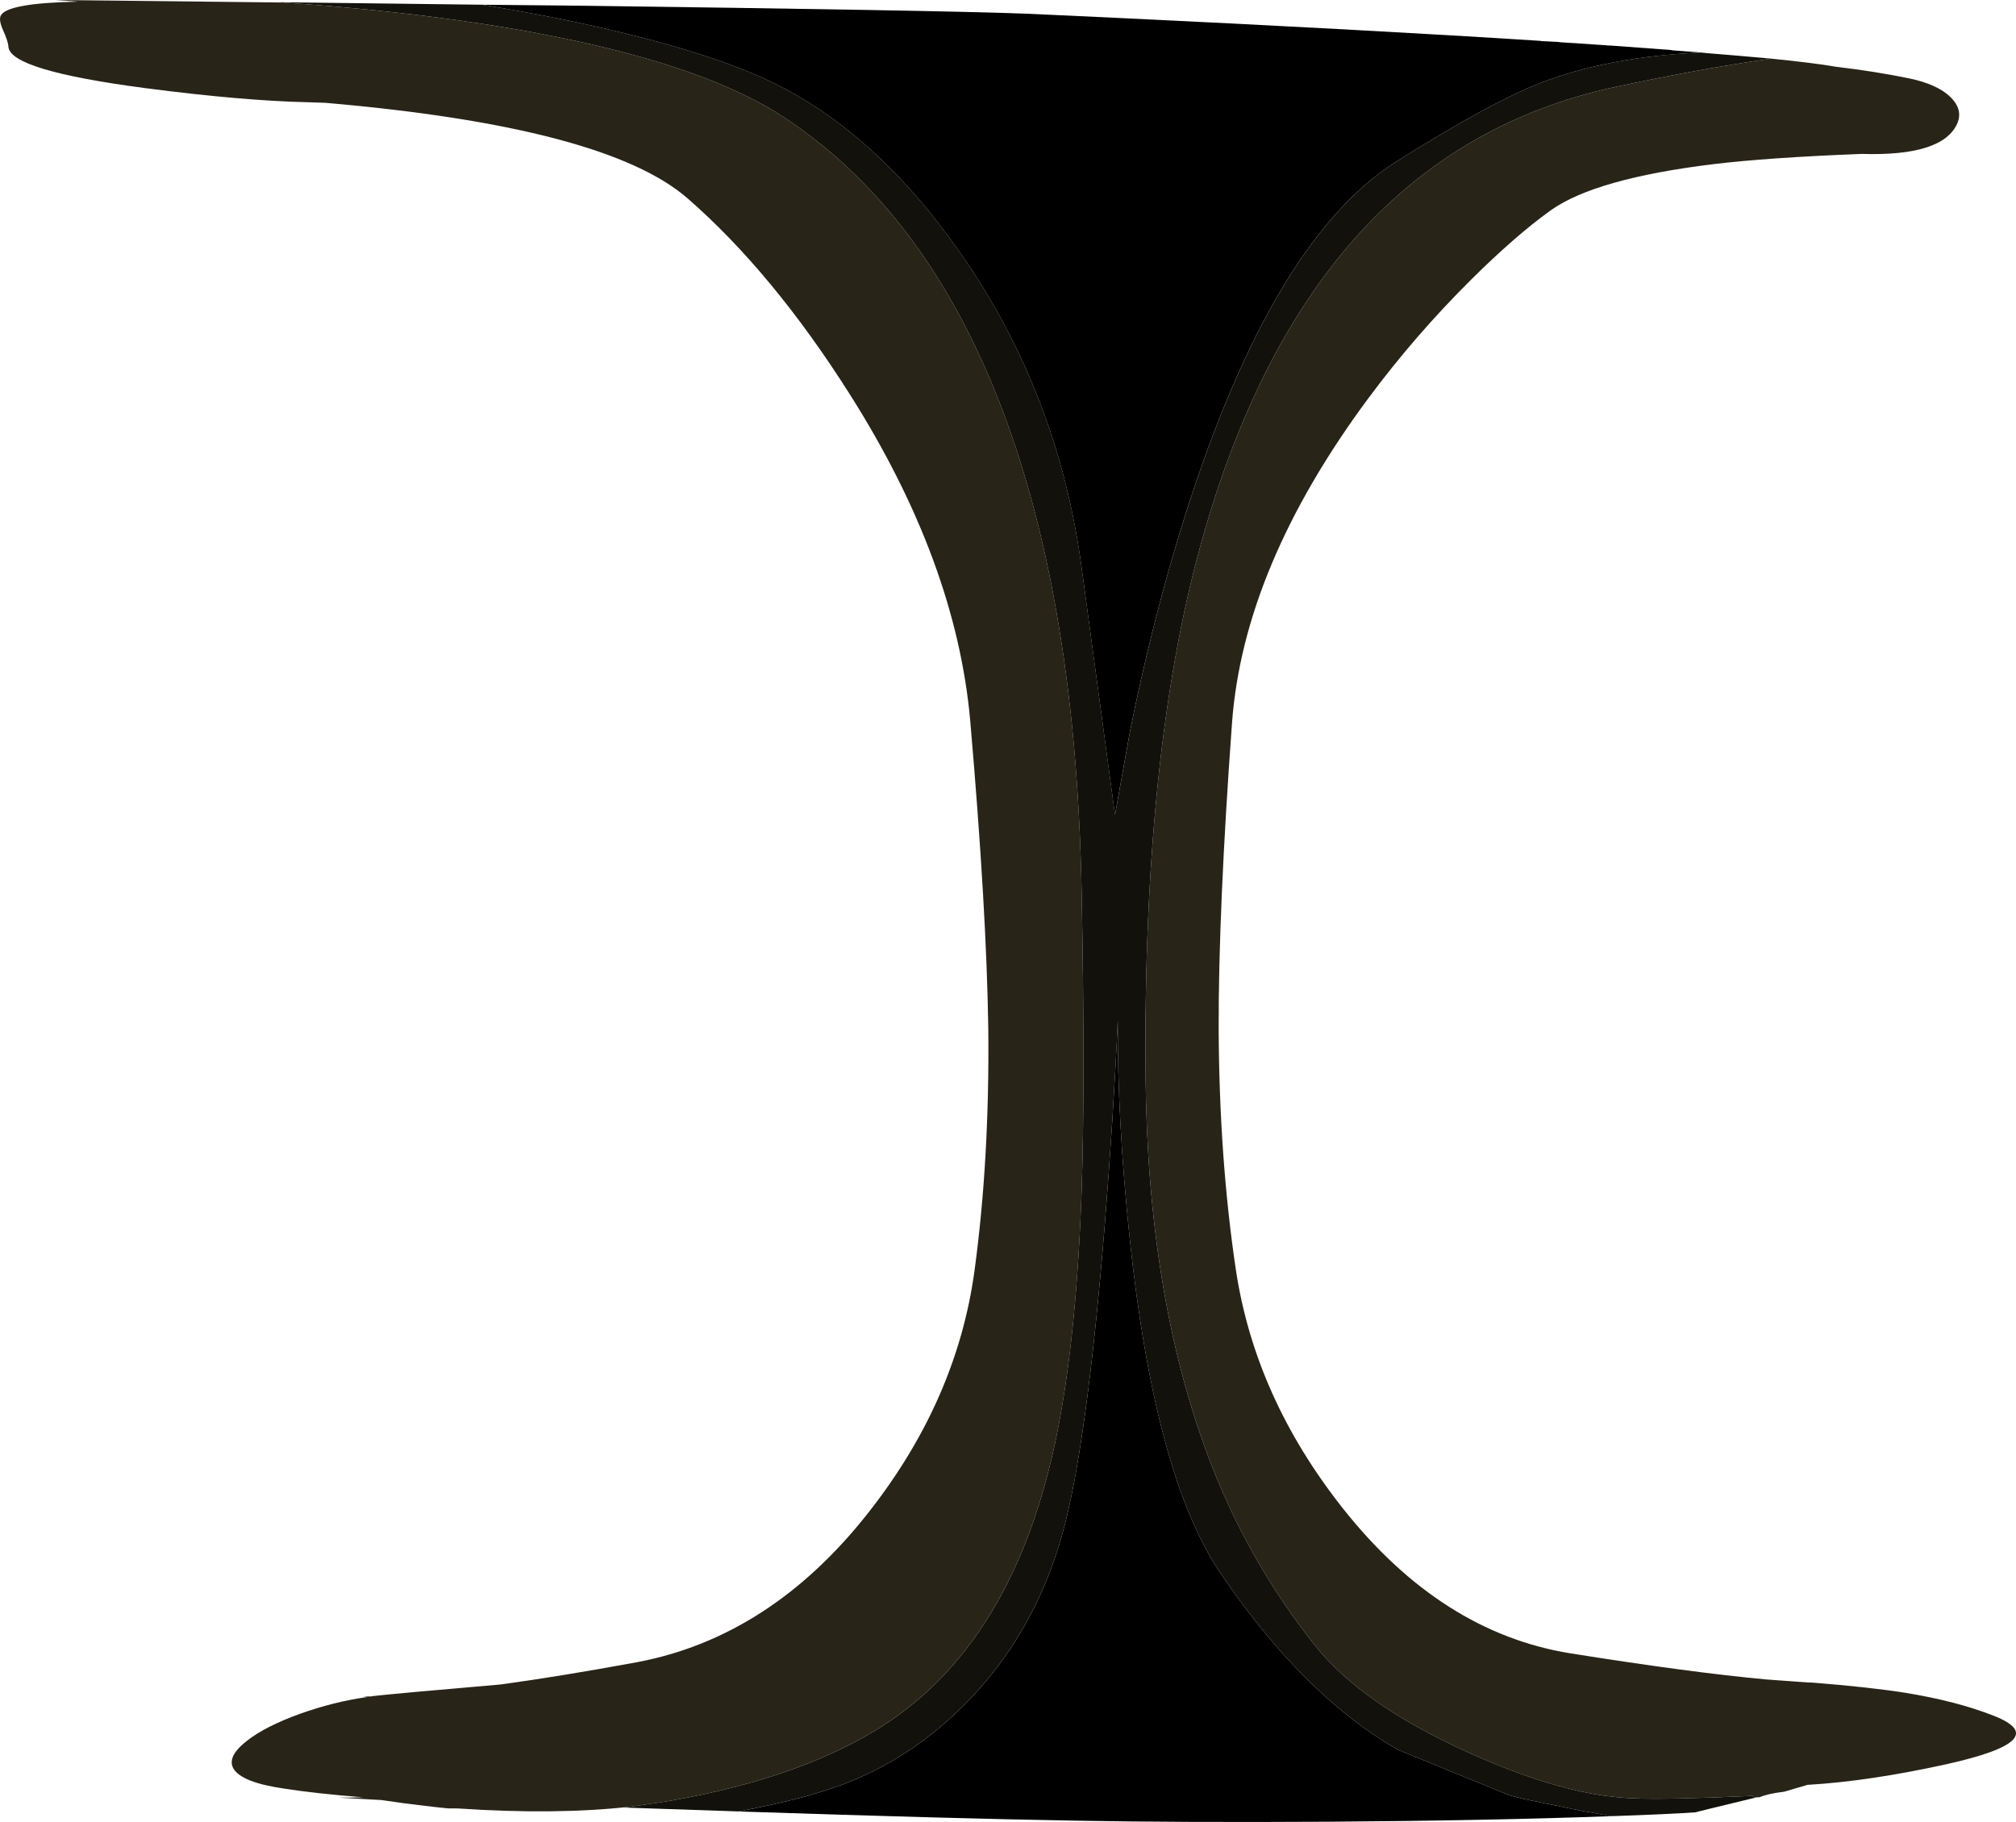 <?xml version="1.0" encoding="UTF-8" standalone="no"?>
<!-- Created with Inkscape (http://www.inkscape.org/) -->
<svg xmlns:inkscape="http://www.inkscape.org/namespaces/inkscape" xmlns:rdf="http://www.w3.org/1999/02/22-rdf-syntax-ns#" xmlns="http://www.w3.org/2000/svg" xmlns:xlink="http://www.w3.org/1999/xlink" xmlns:ns1="http://sozi.baierouge.fr" xmlns:cc="http://creativecommons.org/ns#" xmlns:sodipodi="http://sodipodi.sourceforge.net/DTD/sodipodi-0.dtd" xmlns:dc="http://purl.org/dc/elements/1.1/" id="svg2" xml:space="preserve" viewBox="0 0 725.44 655.79" version="1.1" inkscape:version="0.91 r13725">
  <g id="g10" transform="matrix(1.25 0 0 -1.25 0 655.79)">
    <g id="g12">
      <path id="path14" style="fill-rule:evenodd;fill:#292418" d="m505.78 7.112h-0.722c-0.211 0.106-0.399 0.243-0.559 0.399-16.371-0.746-27.68-0.985-33.918-0.719-2.883 0.106-5.867 0.375-8.961 0.801-11.574 1.707-24.828 5.972-39.762 12.801-20.05 9.171-34.48 19.304-43.277 30.398-13.176 16.586-23.496 34.906-30.961 54.961-11.519 30.824-17.465 67.172-17.84 109.04-0.535 61.867 4.746 112.82 15.84 152.88 20.801 75.309 60.586 119.28 119.36 131.92 15.625 3.359 30.558 6.078 44.8 8.16h0.078c8.43-0.852 14.586-1.625 18.481-2.32 7.684-0.907 14.75-2.028 21.203-3.36 5.438-1.121 9.438-2.933 12-5.441 2.399-2.399 3.039-4.906 1.918-7.52-2.773-6.347-11.945-9.281-27.519-8.8-17.918-0.692-32.188-1.68-42.801-2.957-22.614-2.778-38.184-7.204-46.719-13.282-6.773-4.851-14.48-11.574-23.121-20.16-10.664-10.613-20.453-21.922-29.359-33.922-24-32.371-37.094-63.57-39.282-93.597-2.613-35.84-3.89-65.176-3.84-88 0.11-24.907 1.762-48.055 4.961-69.442 3.68-24.426 13.918-47.281 30.719-68.558 18.883-23.895 40.746-37.84 65.602-41.84 23.093-3.684 41.894-6.188 56.398-7.52l12.16-0.883h0.719c11.043-0.851 20.082-1.839 27.121-2.957 9.867-1.601 18.375-3.816 25.52-6.64 11.734-4.641 7.175-9.281-13.68-13.922-14.774-3.254-27.973-5.227-39.602-5.918h-0.32c-2.133-0.641-4.398-1.309-6.797-2-3.148-0.375-5.519-0.906-7.121-1.602h-0.719zm-324.4-2.718c-14.3-1.602-30.88-1.762-49.76-0.485h-2.562c-2.239 0.215-4.453 0.457-6.641 0.723-4.211 0.48-8.398 1.039-12.559 1.68-4.96 0.261-9.125 0.492-12.5 0.699 1.172-0.031 3.633 0 7.379 0.101h-0.32c-9.277 0.746-16.773 1.575-22.476 2.481-8.215 1.172-13.122 3.094-14.723 5.758-1.332 2.293-0.051 4.961 3.84 8 3.519 2.773 8.586 5.359 15.203 7.761 6.558 2.348 13.066 3.973 19.519 4.879l-1.363 0.16h2.481l0.242 0.082c4.16 0.477 16.48 1.598 36.961 3.36 11.359 1.547 24.425 3.68 39.199 6.398 25.812 4.852 48.133 19.336 66.961 43.442 16.746 21.386 26.824 44.398 30.238 69.039 2.934 21.547 4.266 44.851 4 69.922-0.32 22.879-2.055 52.449-5.199 88.718-2.723 30.508-14.293 61.868-34.723 94.078-14.773 23.309-30.316 42.083-46.636 56.321-15.735 13.707-50.508 22.883-104.32 27.519l-4.801 0.16c-12.636 0.27-28.343 1.629-47.117 4.083-25.922 3.414-39.015 7.386-39.281 11.917-0.055 1.016-0.586 2.641-1.598 4.883-0.8 1.813-1.015 3.145-0.64 4 1.117 2.453 8.531 3.813 22.238 4.078l-6.48 0.481 65.441-0.719c30.348-2.082 57.039-5.469 80.078-10.16 28.641-5.867 50.082-13.52 64.32-22.961 25.493-16.855 45.36-42.266 59.602-76.238 16.215-38.563 24.879-87.547 26-146.96 0.691-36.32 0.691-64.906 0-85.762-0.961-27.414-3.254-50.398-6.883-68.961-8.23-41.758-25.93-70.719-53.13-86.879-15.15-9.066-34.54-15.679-58.16-19.84-3.31-0.531-6.67-1.039-10.08-1.519l-1.758-0.238h-0.004z" inkscape:connector-curvature="0"/>
      <path id="path16" style="fill-rule:evenodd;fill:#13110b" d="m505.78 7.112c-11.95-2.879-17.82-4.32-17.6-4.32-5.23-0.371-13.36-0.746-24.4-1.121l-6 1.121c-0.695 0.106-1.363 0.215-2 0.32l-16.8 3.442c-1.602 0.371-3.149 0.773-4.641 1.199l-31.922 13.039c-0.266 0.16-0.531 0.32-0.797 0.481-1.015 0.585-2.027 1.199-3.043 1.839-16.636 10.453-32.371 26.614-47.199 48.481-12.641 18.668-21.359 50.801-26.16 96.398-2.399 22.774-3.547 43.707-3.438 62.801-0.8-18.027-2.054-37.707-3.761-59.039-3.465-42.668-7.547-72.32-12.239-88.961-5.39-19.198-14.72-35.491-28-48.878-12.27-12.375-26.4-20.883-42.4-25.519-0.105 0-0.184-0.028-0.238-0.082-0.426-0.106-0.879-0.239-1.36-0.399-0.586-0.16-1.203-0.348-1.839-0.558-5.653-1.497-12.083-2.934-19.282-4.321l-33.121 1.117c0.586 0.055 1.199 0.133 1.84 0.243l1.762 0.238c3.414 0.48 6.773 0.988 10.078 1.519 23.629 4.161 43.015 10.774 58.16 19.84 27.199 16.16 44.906 45.121 53.121 86.883 3.625 18.559 5.918 41.547 6.879 68.957 0.695 20.856 0.695 49.442 0 85.762-1.117 59.414-9.785 108.4-26 146.96-14.238 33.972-34.105 59.386-59.598 76.238-14.242 9.441-35.679 17.094-64.32 22.961-23.043 4.691-49.734 8.078-80.082 10.16-0.293 0.043-0.586 0.067-0.879 0.078l58.238-0.718c15.149-2.454 29.094-5.254 41.84-8.403 17.176-4.211 30.906-8.769 41.203-13.68 20.321-9.703 38.664-26.347 55.039-49.917 18.559-26.719 30.079-56.747 34.559-90.083l9.602-71.199 4.32 24.082c3.945 19.571 8.586 38.184 13.918 55.84 17.066 56.371 37.922 92.399 62.558 108.08 18.028 11.36 31.95 18.961 41.762 22.801 12.961 5.012 28.348 7.918 46.16 8.719 0.481-0.051 0.961-0.106 1.442-0.16 5.972-0.481 11.304-0.934 16-1.36l2.636-0.238c-14.238-2.082-29.171-4.801-44.796-8.16-58.774-12.641-98.563-56.613-119.36-131.92-11.09-40.051-16.371-91.016-15.84-152.88 0.375-41.867 6.321-78.215 17.84-109.04 7.469-20.055 17.789-38.375 30.961-54.961 8.801-11.094 23.227-21.227 43.281-30.398 14.934-6.829 28.188-11.094 39.758-12.801 3.094-0.426 6.082-0.695 8.961-0.801 6.242-0.266 17.547-0.027 33.922 0.719 0.16-0.16 0.344-0.293 0.559-0.399h0.722z" inkscape:connector-curvature="0"/>
      <path id="path18" style="fill-rule:evenodd;fill:#000000" d="m138.73 523.27 24.961-0.243c70.508-0.906 114.3-1.679 131.36-2.32l24.32-1.117c49.387-2.348 90.746-4.586 124.08-6.723l0.32-0.078 4.797-0.238 0.563-0.082 13.277-0.879c0.32-0.055 0.777-0.082 1.363-0.082l17.278-1.278 0.32-0.082c2.883-0.214 5.652-0.425 8.32-0.64-17.812-0.801-33.199-3.707-46.16-8.719-9.812-3.84-23.734-11.441-41.758-22.801-24.64-15.679-45.496-51.707-62.562-108.08-5.332-17.656-9.973-36.269-13.918-55.84l-4.32-24.082-9.602 71.199c-4.48 33.336-16 63.364-34.559 90.083-16.375 23.574-34.718 40.214-55.039 49.917-10.293 4.907-24.027 9.469-41.199 13.68-12.75 3.149-26.695 5.949-41.844 8.403zm325.05-521.6c-23.363-0.852-50.64-1.387-81.839-1.598-28.536-0.16-52.856-0.054-72.961 0.321-22.454 0.371-54.563 1.25-96.321 2.636 7.199 1.387 13.629 2.828 19.282 4.321 0.636 0.214 1.253 0.402 1.839 0.558 0.481 0.16 0.934 0.297 1.36 0.403 0.054 0.054 0.133 0.082 0.238 0.082 16 4.636 30.133 13.144 42.402 25.515 13.278 13.387 22.614 29.684 28 48.883 4.692 16.641 8.774 46.293 12.239 88.961 1.707 21.332 2.961 41.012 3.761 59.039-0.109-19.094 1.039-40.027 3.438-62.801 4.801-45.597 13.519-77.734 26.16-96.398 14.828-21.867 30.563-38.028 47.199-48.481 1.016-0.64 2.028-1.254 3.043-1.839 0.266-0.161 0.531-0.321 0.797-0.481l31.92-13.039c1.492-0.43 3.039-0.828 4.641-1.203l16.8-3.442c0.637-0.105 1.305-0.21 2-0.316l6-1.121z" inkscape:connector-curvature="0"/>
    </g>
  </g>
</svg>
